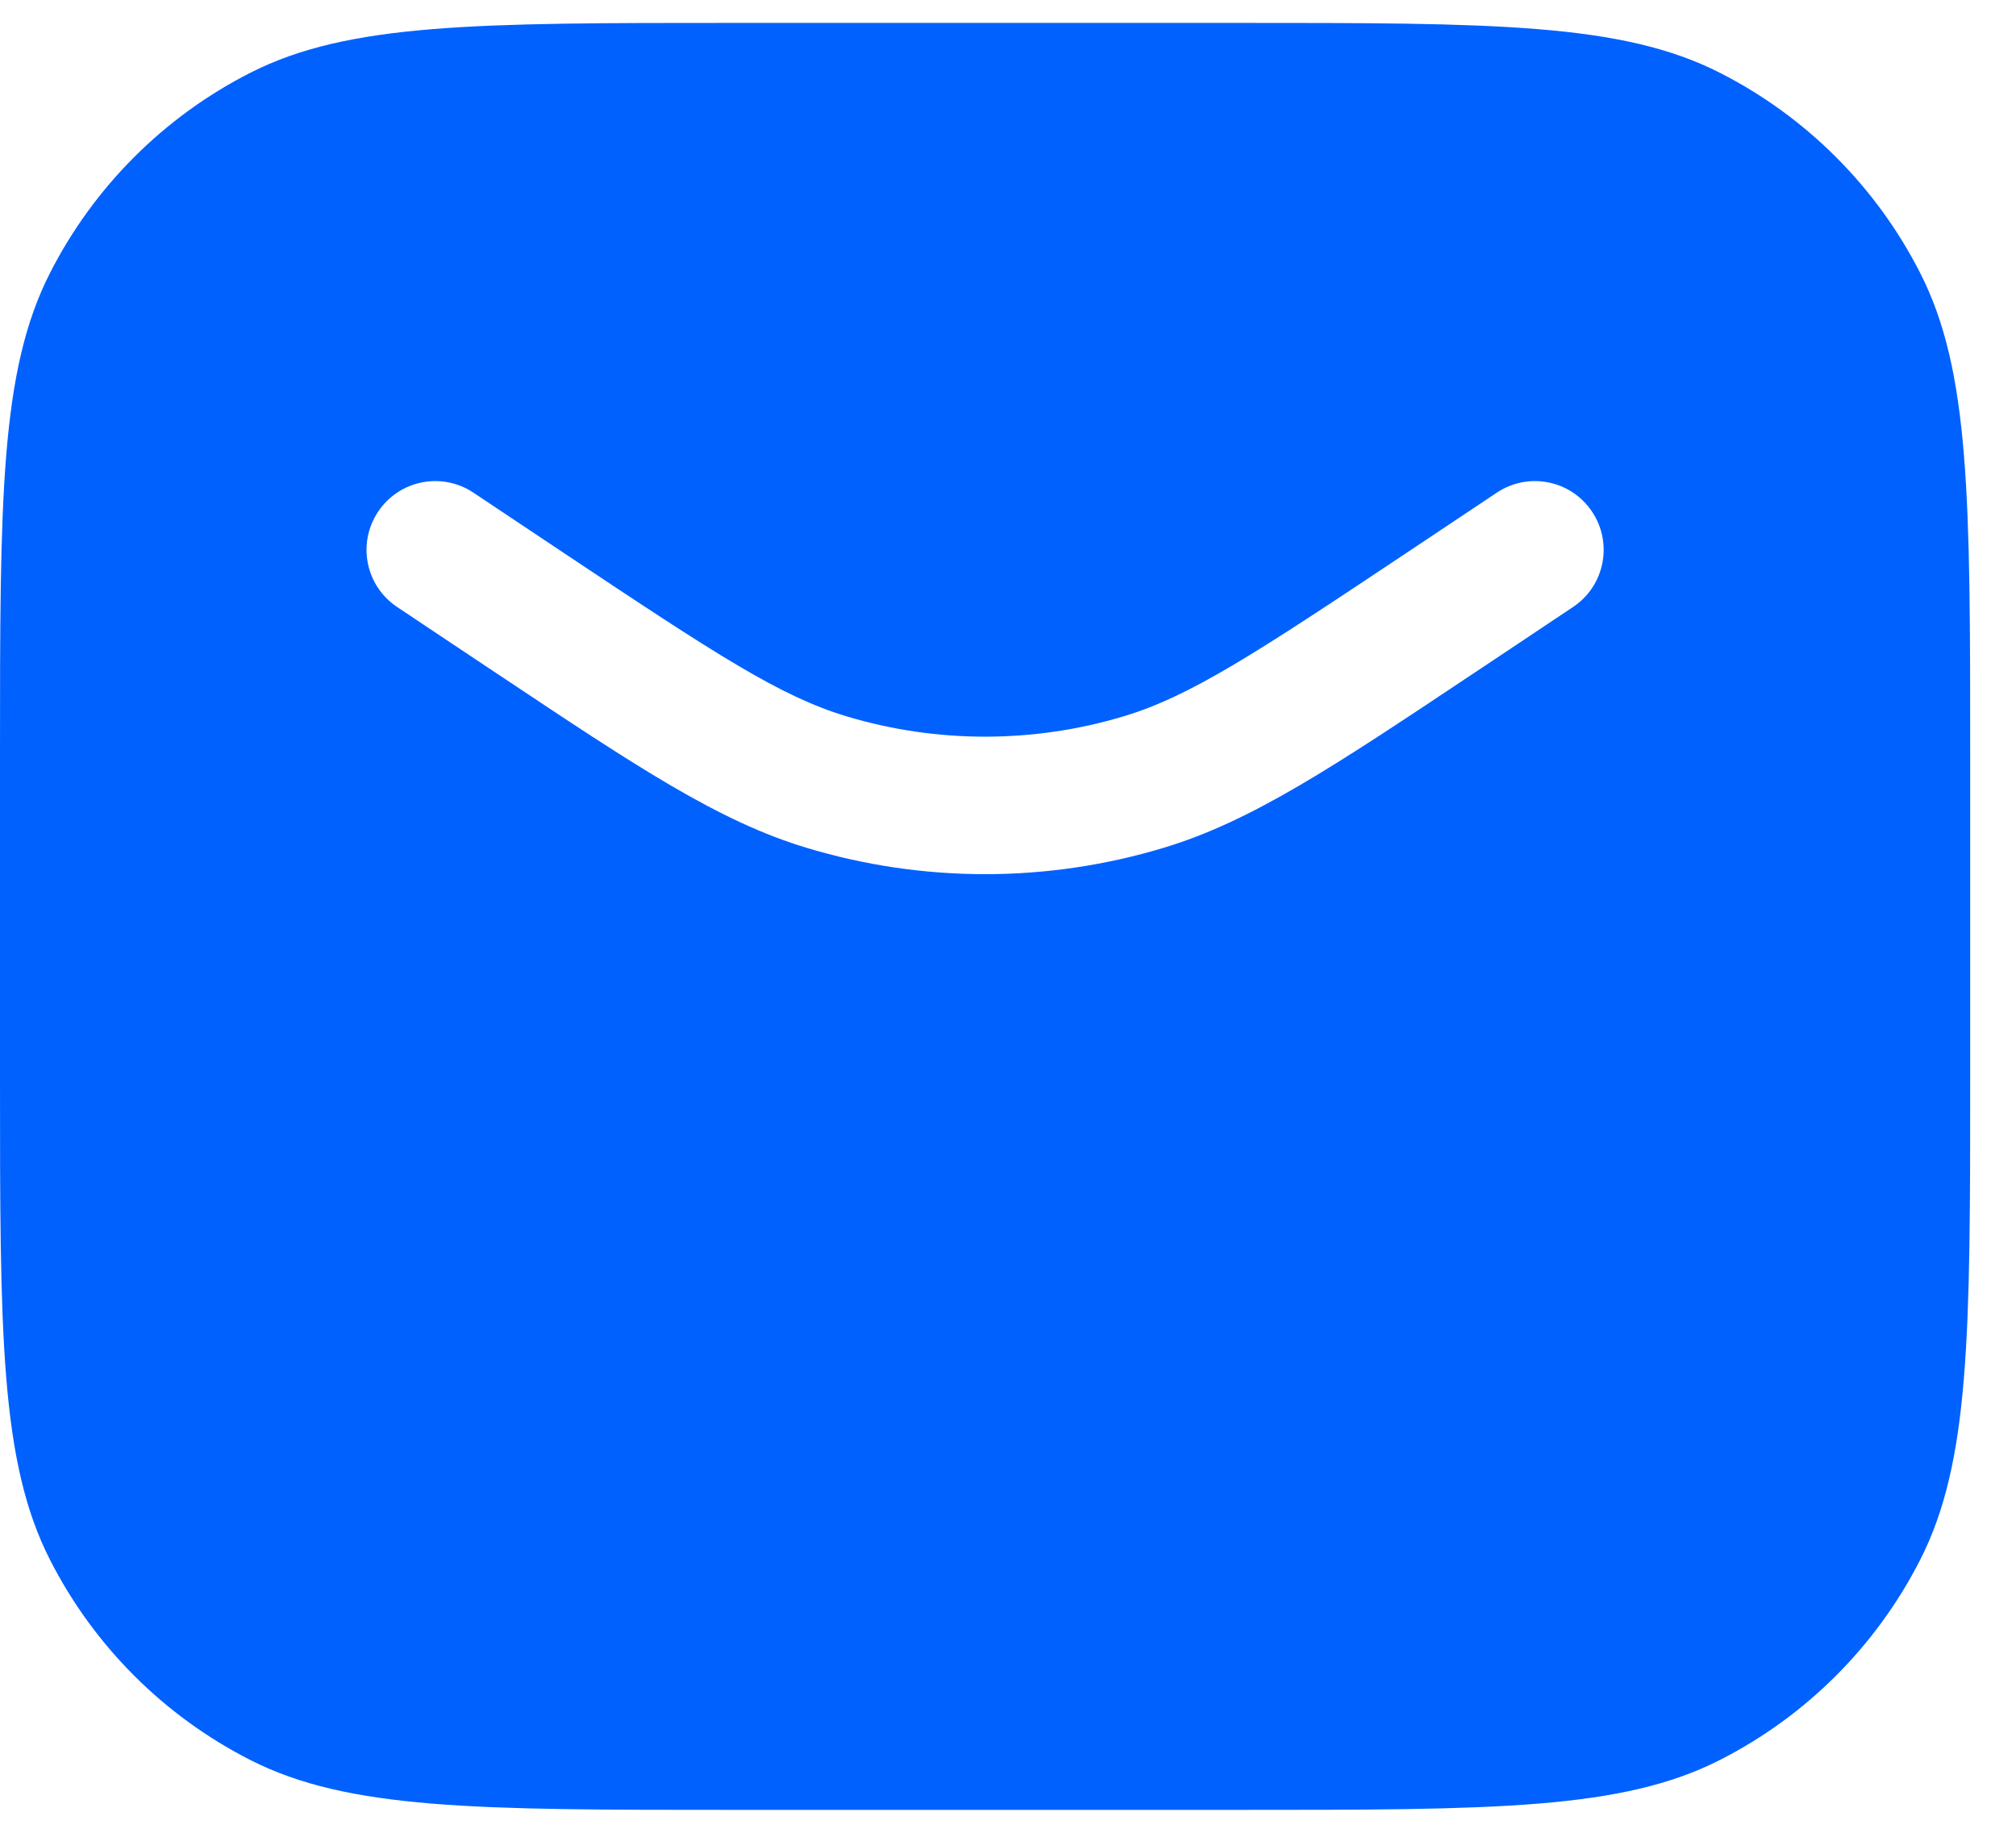 <svg width="22" height="20" viewBox="0 0 22 20" fill="none" xmlns="http://www.w3.org/2000/svg">
<path fill-rule="evenodd" clip-rule="evenodd" d="M2.73 0.795C3.8 0.25 5.2 0.25 8 0.25H13.5C16.3 0.25 17.7 0.25 18.77 0.795C19.711 1.274 20.476 2.039 20.955 2.98C21.5 4.05 21.5 5.45 21.5 8.25V11.75C21.5 14.55 21.5 15.95 20.955 17.02C20.476 17.961 19.711 18.726 18.77 19.205C17.7 19.75 16.3 19.75 13.5 19.75H8C5.2 19.75 3.8 19.75 2.73 19.205C1.789 18.726 1.024 17.961 0.545 17.02C0 15.95 0 14.55 0 11.75V8.25C0 5.45 0 4.05 0.545 2.98C1.024 2.039 1.789 1.274 2.73 0.795ZM5.166 5.376C4.821 5.146 4.356 5.239 4.126 5.584C3.896 5.929 3.989 6.394 4.334 6.624L5.334 7.291L5.45 7.368L5.45 7.368C6.949 8.367 7.84 8.962 8.803 9.252C10.073 9.635 11.427 9.635 12.697 9.252C13.66 8.962 14.551 8.367 16.05 7.368L16.05 7.368L16.166 7.291L17.166 6.624C17.511 6.394 17.604 5.929 17.374 5.584C17.144 5.239 16.679 5.146 16.334 5.376L15.334 6.043C13.684 7.143 12.987 7.598 12.264 7.816C11.277 8.113 10.223 8.113 9.235 7.816C8.513 7.598 7.816 7.143 6.166 6.043L6.166 6.043L5.166 5.376Z" fill="#0061FF"/>
</svg>
